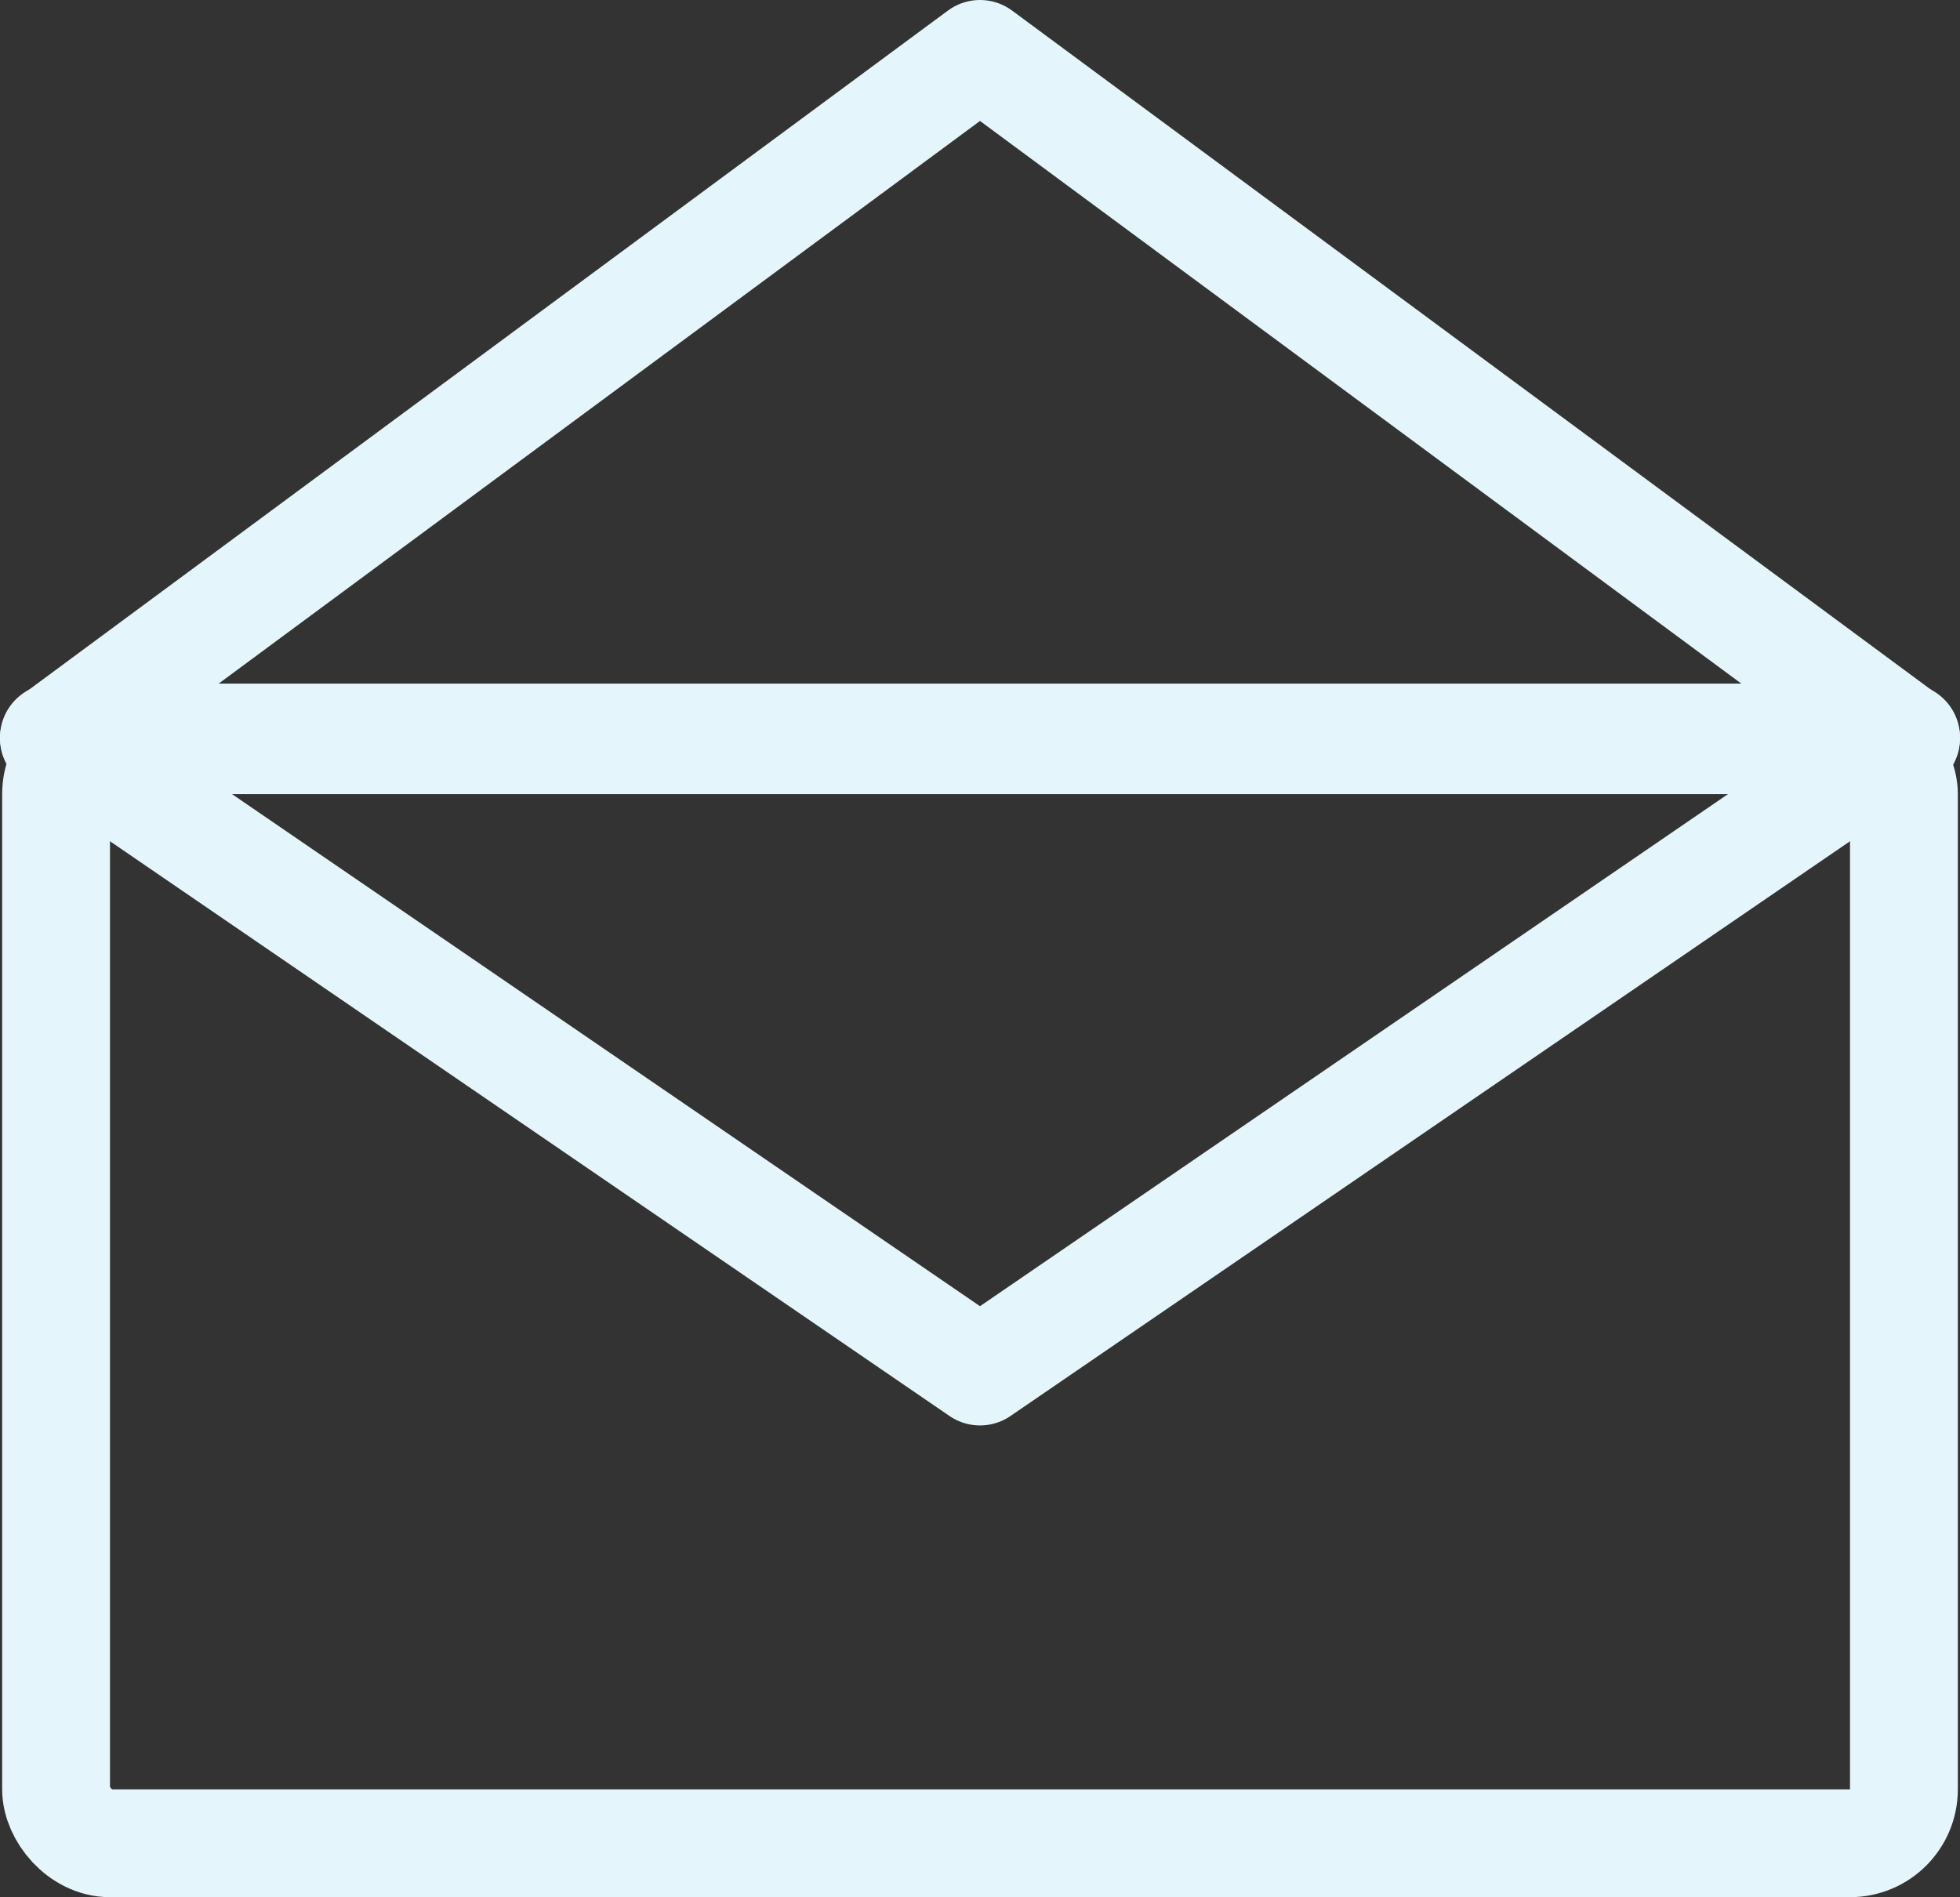 <svg xmlns="http://www.w3.org/2000/svg" xmlns:xlink="http://www.w3.org/1999/xlink" width="72.7" height="70.38" viewBox="0 0 72.7 70.38"><rect x="0" y="0" width="72.7" height="70.38" fill="#333333" stroke="none"/><defs><clipPath id="a" transform="translate(-34.02 -31.85)"><rect width="140.74" height="143.73" fill="none"/></clipPath></defs><g clip-path="url(#a)"><rect x="2.08" y="27.46" width="68.54" height="40.92" rx="2" stroke-width="4" stroke="#e5f5fc" stroke-linecap="square" stroke-linejoin="round" fill="none"/></g><polygon points="2 27.36 36.35 50.88 70.7 27.36 2 27.36" fill="none" stroke="#e5f5fc" stroke-linecap="square" stroke-linejoin="round" stroke-width="4"/><polygon points="2 27.39 36.35 2 70.7 27.39 2 27.39" fill="none" stroke="#e5f5fc" stroke-linecap="square" stroke-linejoin="round" stroke-width="4"/></svg>